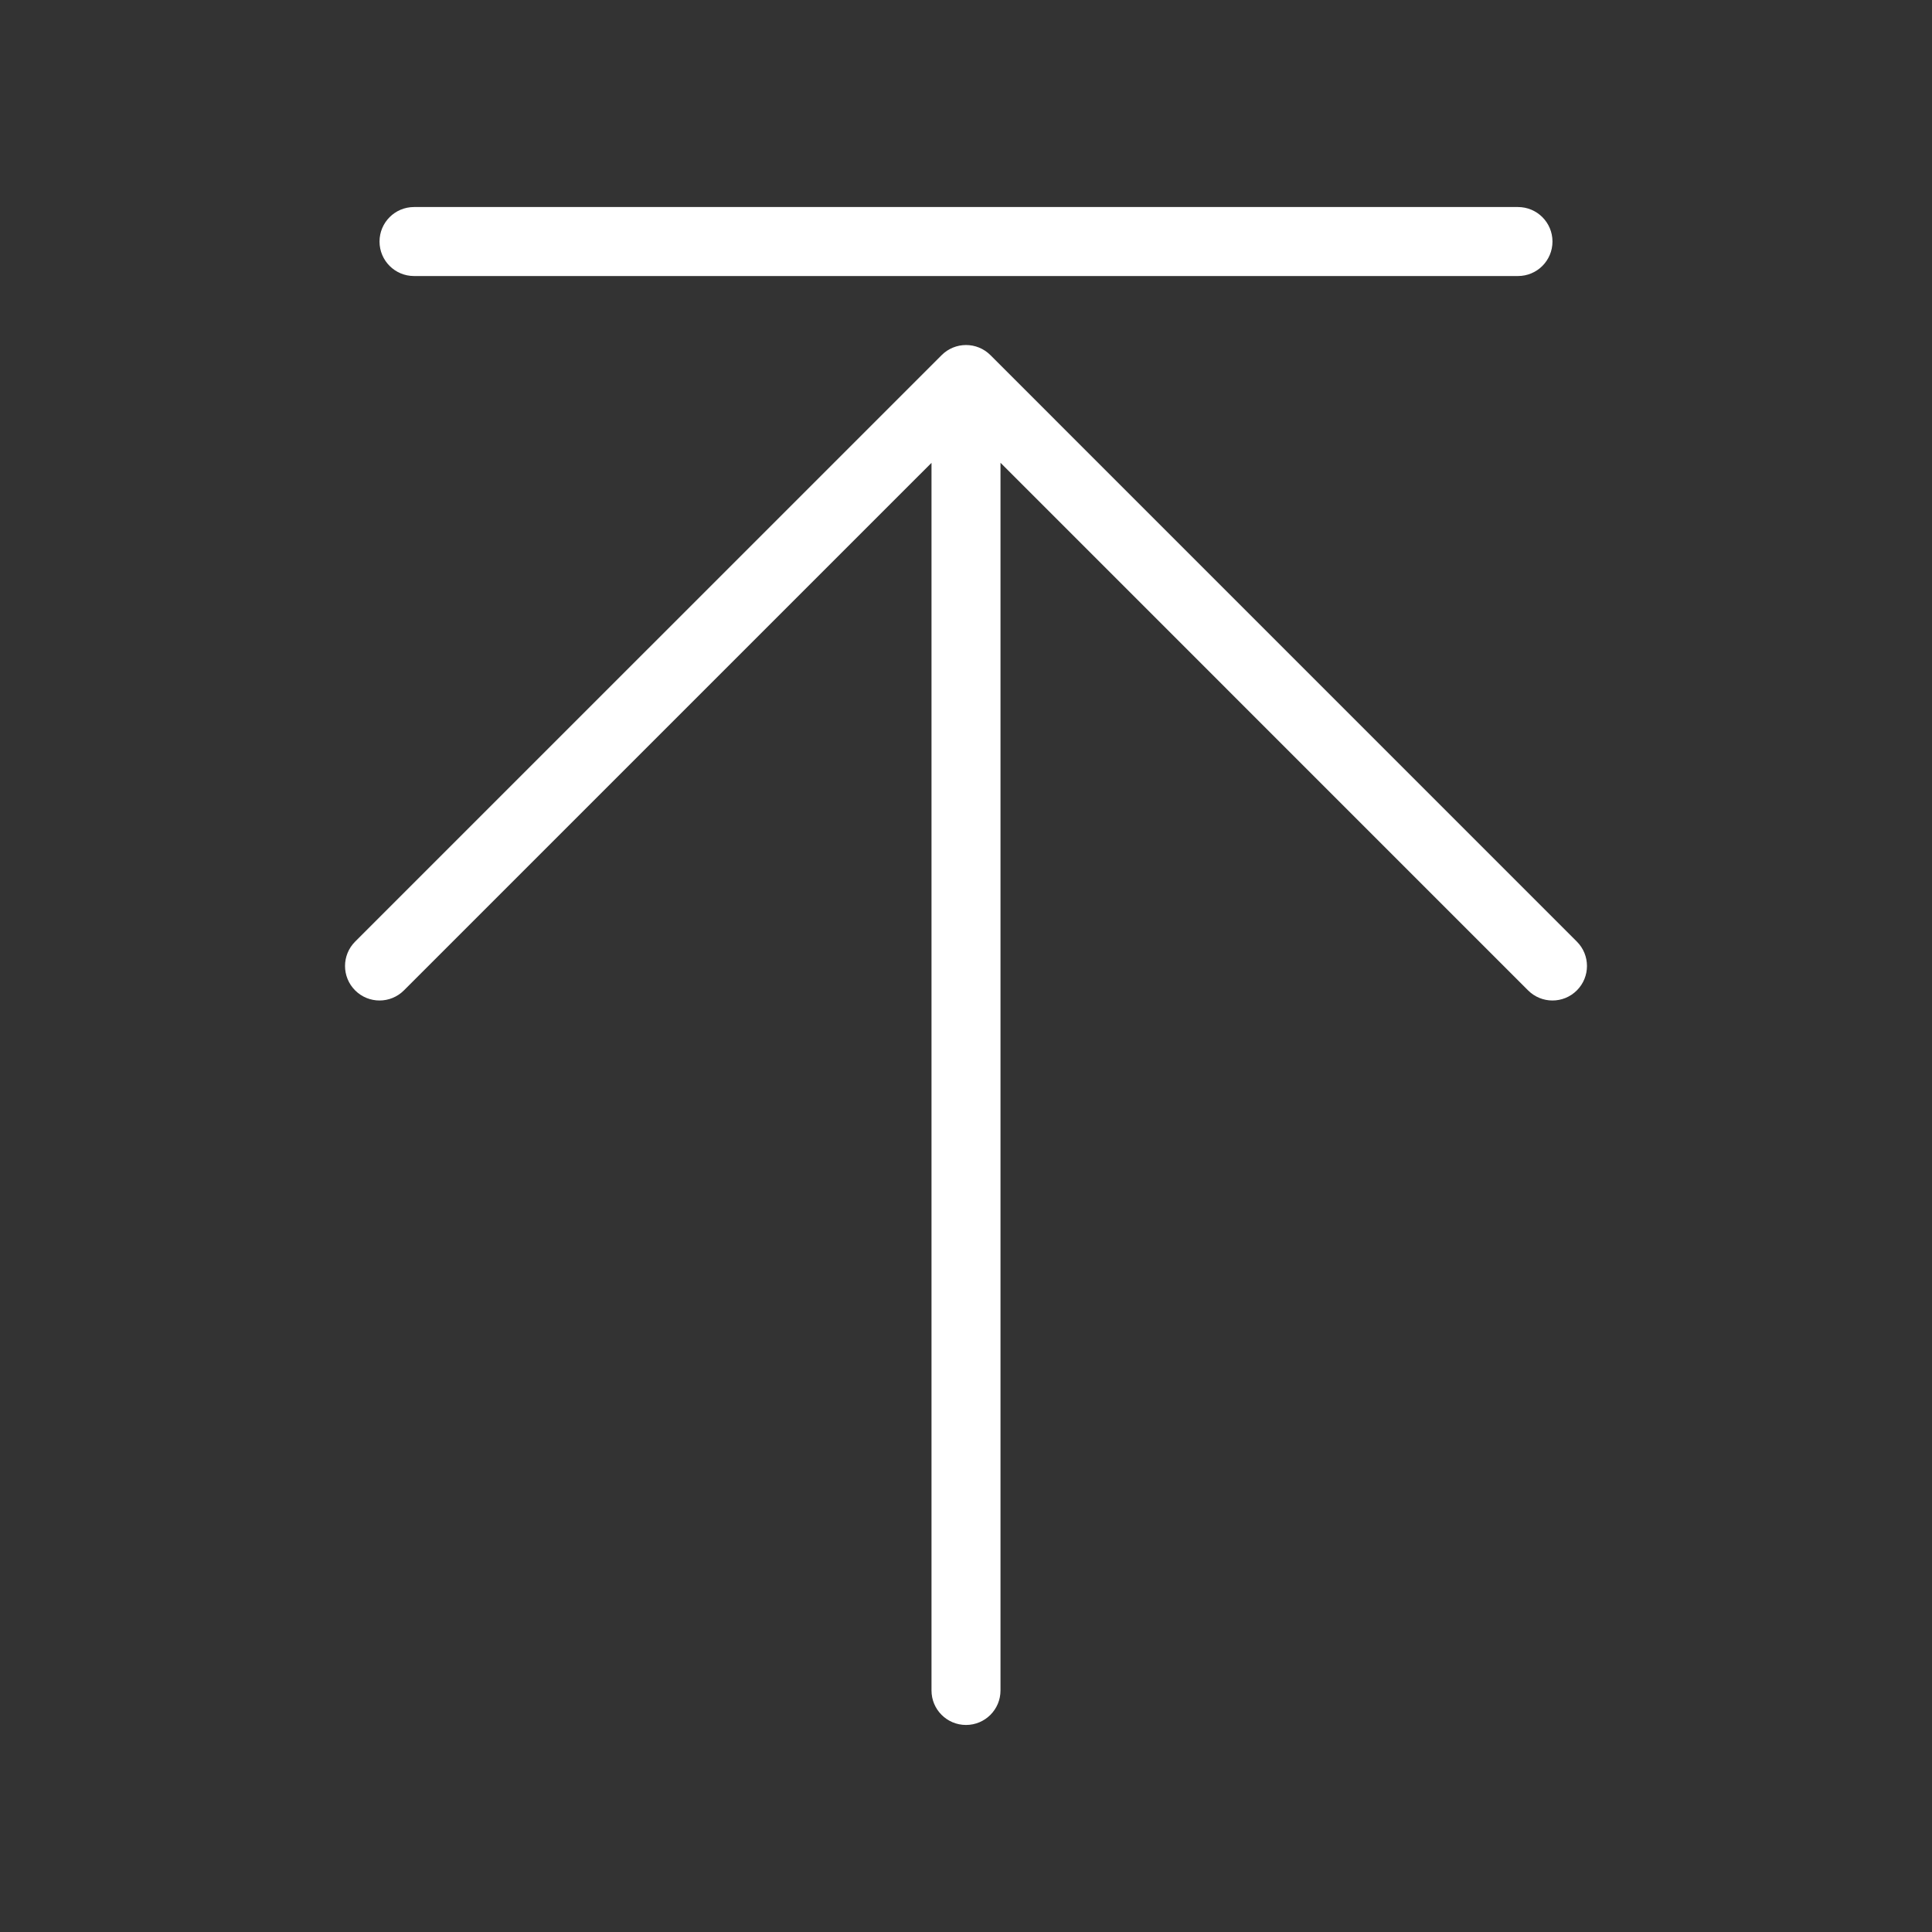 <?xml version="1.0" standalone="no"?><!DOCTYPE svg PUBLIC "-//W3C//DTD SVG 1.1//EN" "http://www.w3.org/Graphics/SVG/1.1/DTD/svg11.dtd"><svg t="1504512505949" class="icon" style="" viewBox="0 0 1024 1024" version="1.1" xmlns="http://www.w3.org/2000/svg" p-id="4209" xmlns:xlink="http://www.w3.org/1999/xlink" width="200" height="200"><rect x="0" y="0" width="1024" height="1024" fill="#333333" stroke="none"/><defs><style type="text/css"></style></defs><path d="M219.441 146.301l585.119 0c10.106 0 18.284-8.178 18.284-18.285 0-10.089-8.177-18.285-18.284-18.285L219.441 109.731c-10.106 0-18.285 8.196-18.285 18.285C201.156 138.123 209.335 146.301 219.441 146.301z" p-id="4210" fill="#ffffff"></path><path d="M835.773 499.073 524.947 188.228c-7.143-7.142-18.714-7.142-25.856 0l-310.863 310.844c-7.142 7.143-7.142 18.714 0 25.855 7.143 7.144 18.714 7.144 25.856 0l279.63-279.613 0 650.669c0 10.105 8.178 18.285 18.284 18.285 10.107 0 18.285-8.179 18.285-18.285l0-650.704 279.631 279.648c3.571 3.572 8.251 5.357 12.928 5.357s9.358-1.786 12.927-5.357C842.915 517.785 842.915 506.215 835.773 499.073z" p-id="4211" fill="#ffffff"></path></svg>